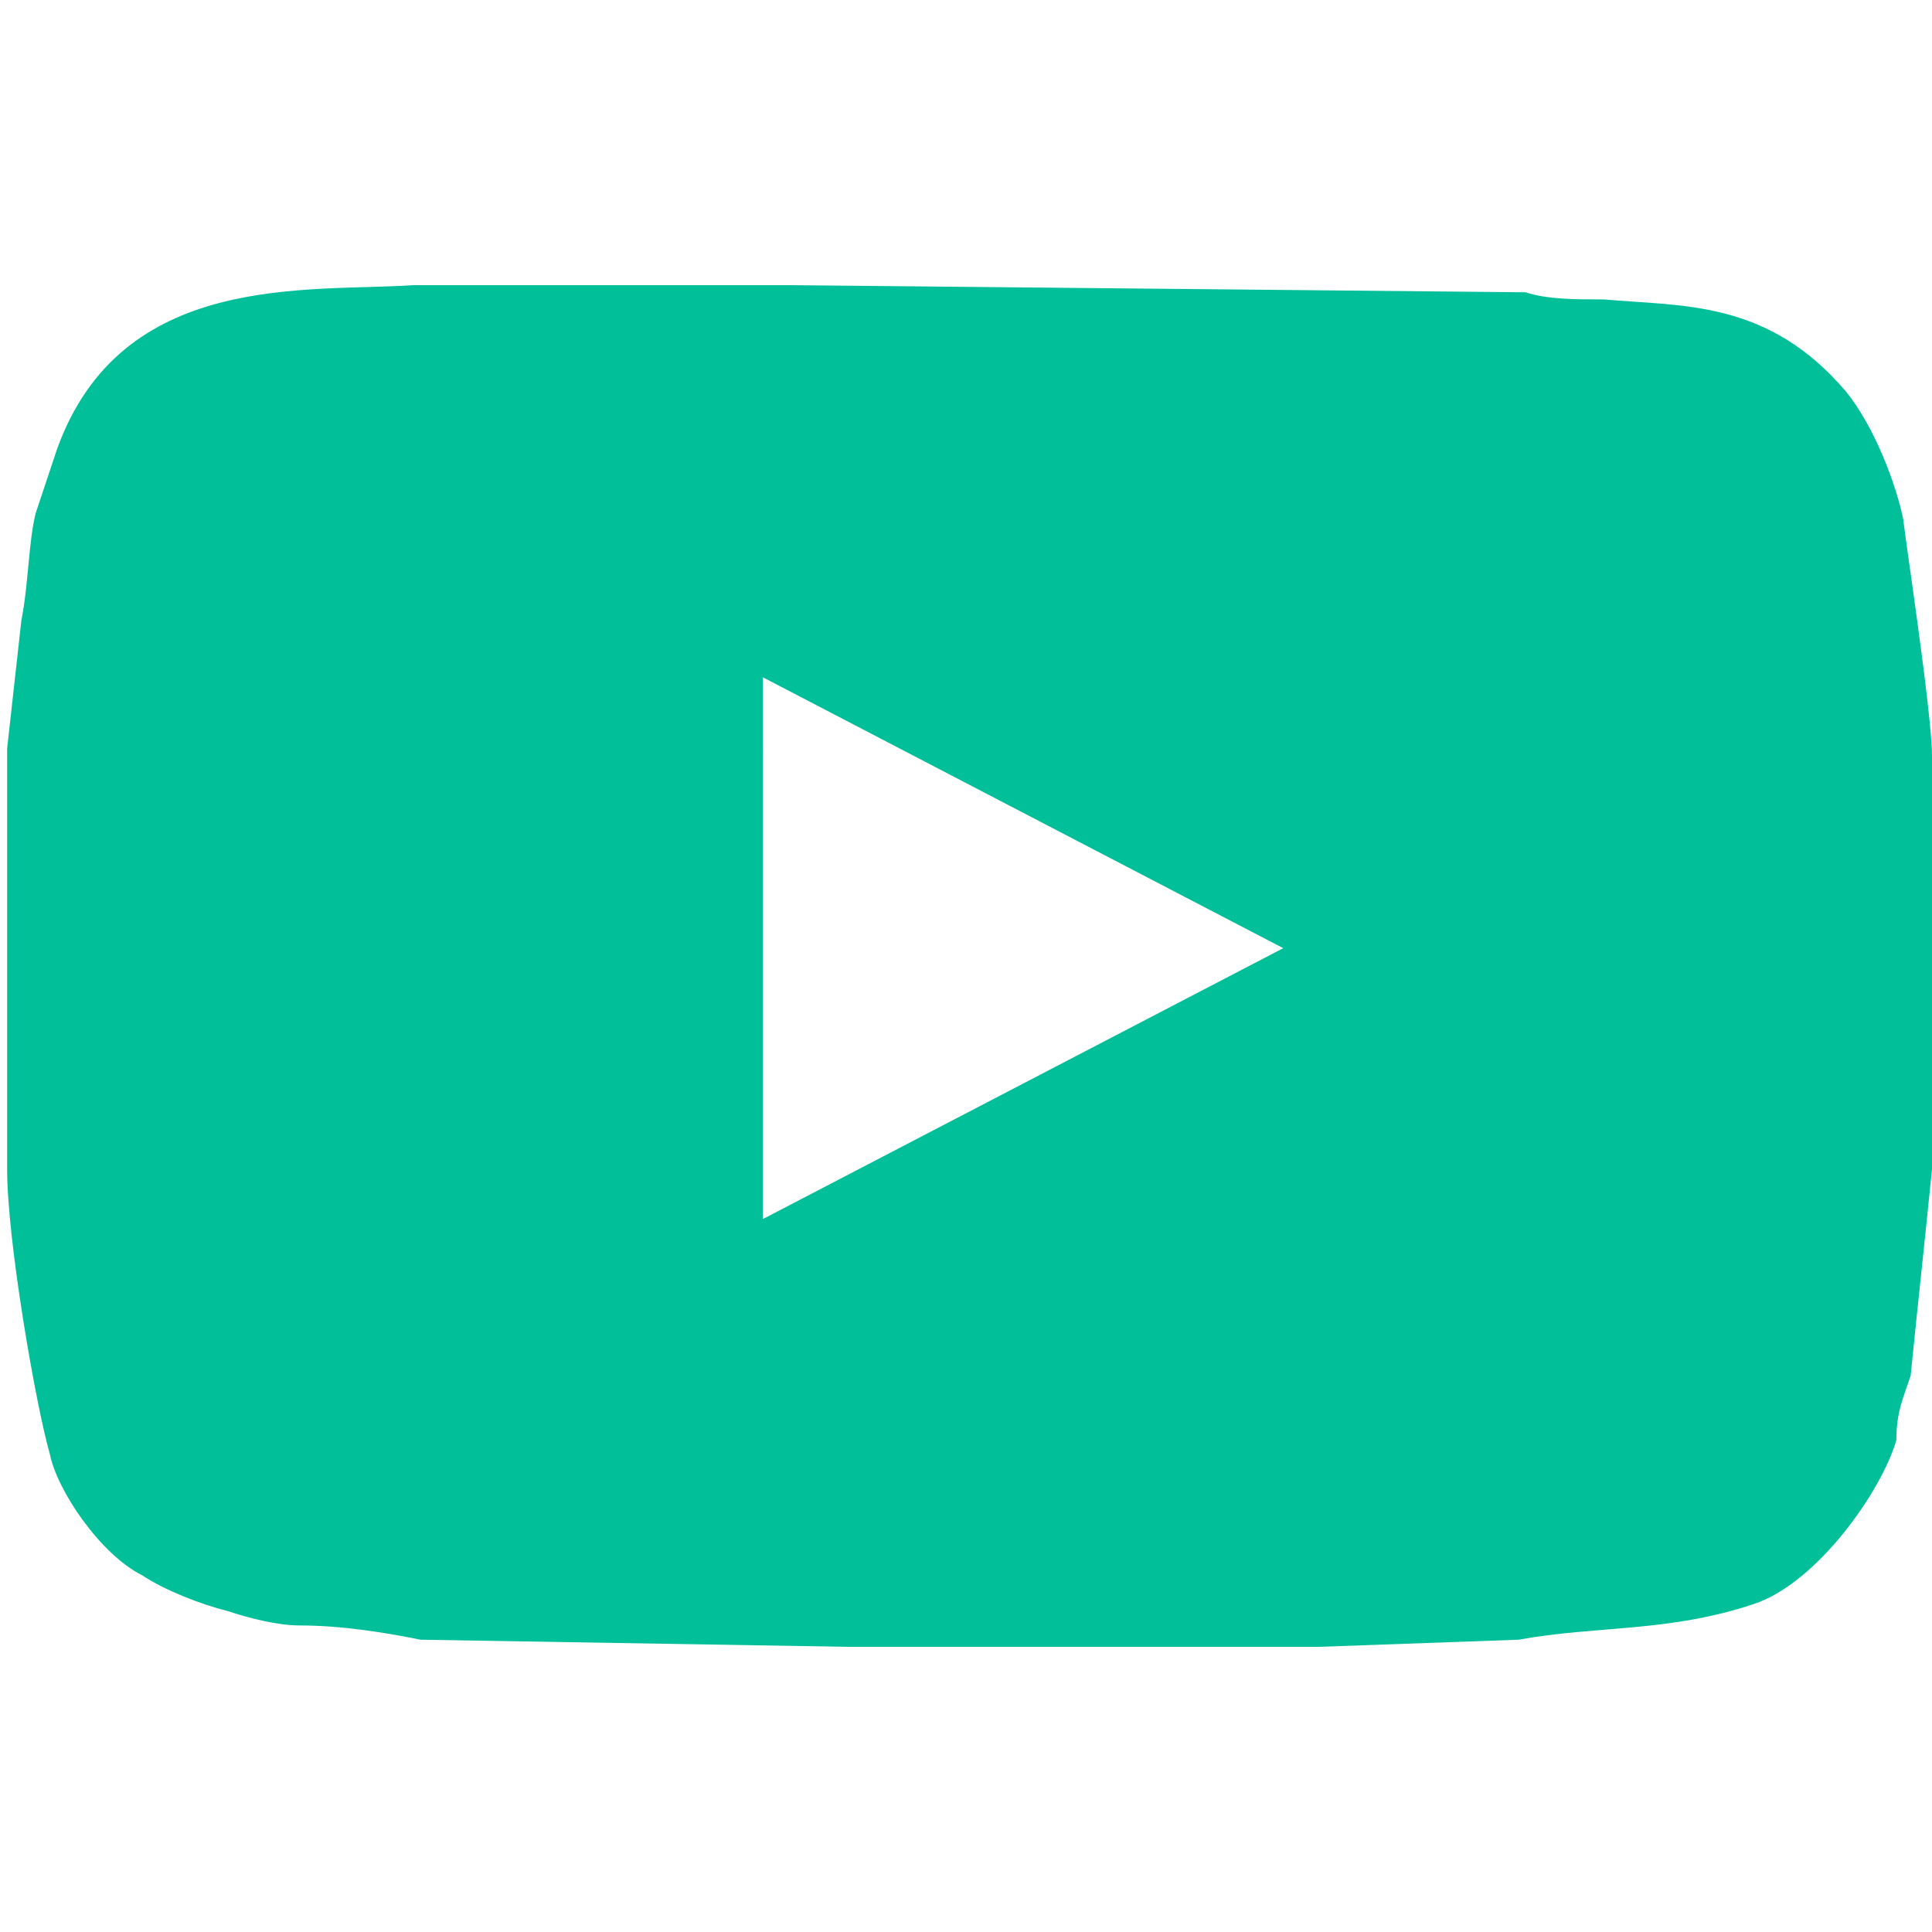 <?xml version="1.0" encoding="utf-8"?>
<!-- Generator: Adobe Illustrator 24.0.1, SVG Export Plug-In . SVG Version: 6.00 Build 0)  -->
<svg version="1.1" id="Layer_1" xmlns="http://www.w3.org/2000/svg" xmlns:xlink="http://www.w3.org/1999/xlink" x="0px" y="0px"
	 viewBox="0 0 27.1 27.1" style="enable-background:new 0 0 27.1 27.1;" xml:space="preserve">
<style type="text/css">
	.st0{fill-rule:evenodd;clip-rule:evenodd;fill:#00BF99;}
</style>
<path class="st0" d="M18,13.3l-7.3,3.8V9.5L18,13.3z M21.4,4.1c0.3,0.1,0.7,0.1,1.1,0.1c1.1,0.1,2.3,0,3.4,1.3
	c0.4,0.5,0.7,1.3,0.8,1.8c0,0.1,0.4,2.7,0.4,3.3v5.8c-0.1,1-0.2,1.9-0.3,2.9c-0.1,0.3-0.2,0.5-0.2,0.9c-0.2,0.7-1.1,2-2,2.3
	c-1.2,0.4-2.2,0.3-3.3,0.5l-2.8,0.1h-6.6l-6-0.1c-0.5-0.1-1.1-0.2-1.7-0.2c-0.3,0-0.7-0.1-1-0.2c-0.4-0.1-0.9-0.3-1.2-0.5
	c-0.6-0.3-1.2-1.2-1.3-1.7c-0.2-0.7-0.6-3-0.6-4v-5.9l0.2-1.8c0.1-0.5,0.1-1.1,0.2-1.5c0.1-0.3,0.2-0.6,0.3-0.9
	c0.9-2.5,3.5-2.2,5-2.3l5.3,0L21.4,4.1z"/>
</svg>
